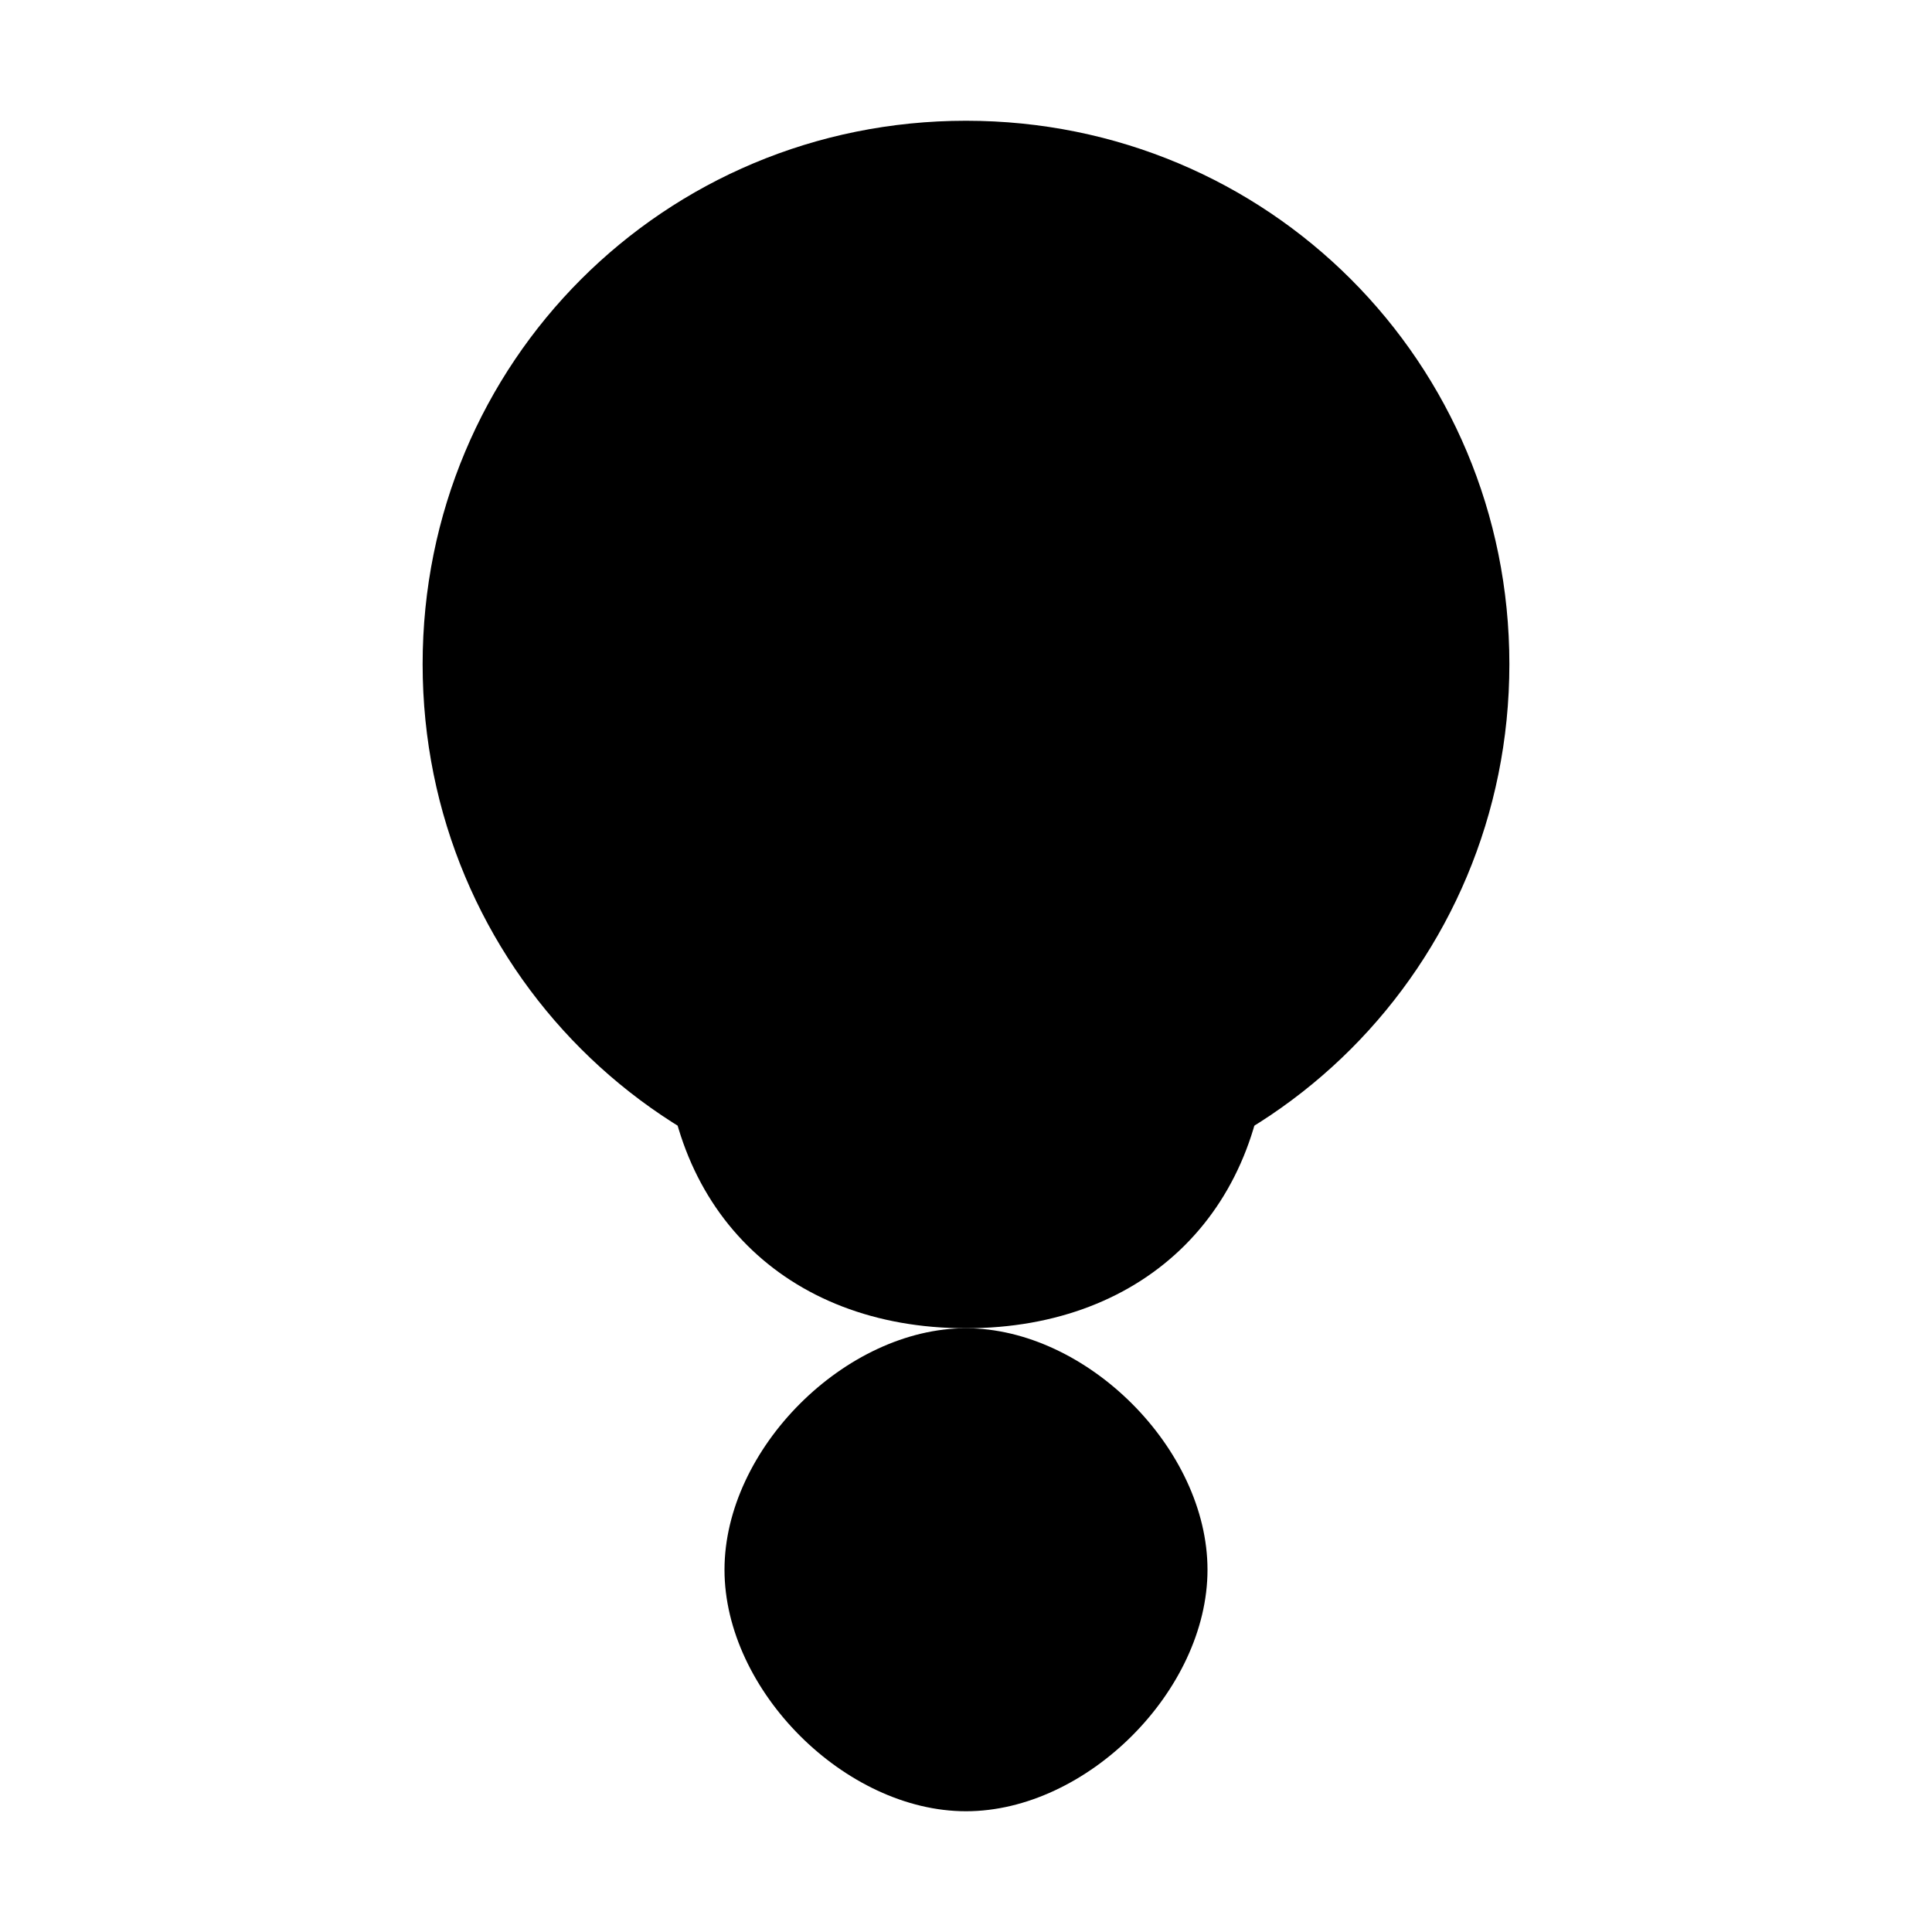 <?xml version="1.0" encoding="UTF-8"?>
<svg width="16" height="16" viewBox="0 0 16 16" version="1.1" xmlns="http://www.w3.org/2000/svg">
  <path d="M8 1C5.5 1 3.5 3 3.5 5.5C3.5 8 5.5 10 8 10C10.5 10 12.5 8 12.5 5.5C12.5 3 10.5 1 8 1Z" fill="#000000"/>
  <path d="M8 6C6.5 6 5.5 7 5.5 8.5C5.5 10 6.5 11 8 11C9.5 11 10.5 10 10.5 8.5C10.5 7 9.5 6 8 6Z" fill="#000000"/>
  <path d="M8 11C7 11 6 12 6 13C6 14 7 15 8 15C9 15 10 14 10 13C10 12 9 11 8 11Z" fill="#000000"/>
</svg>